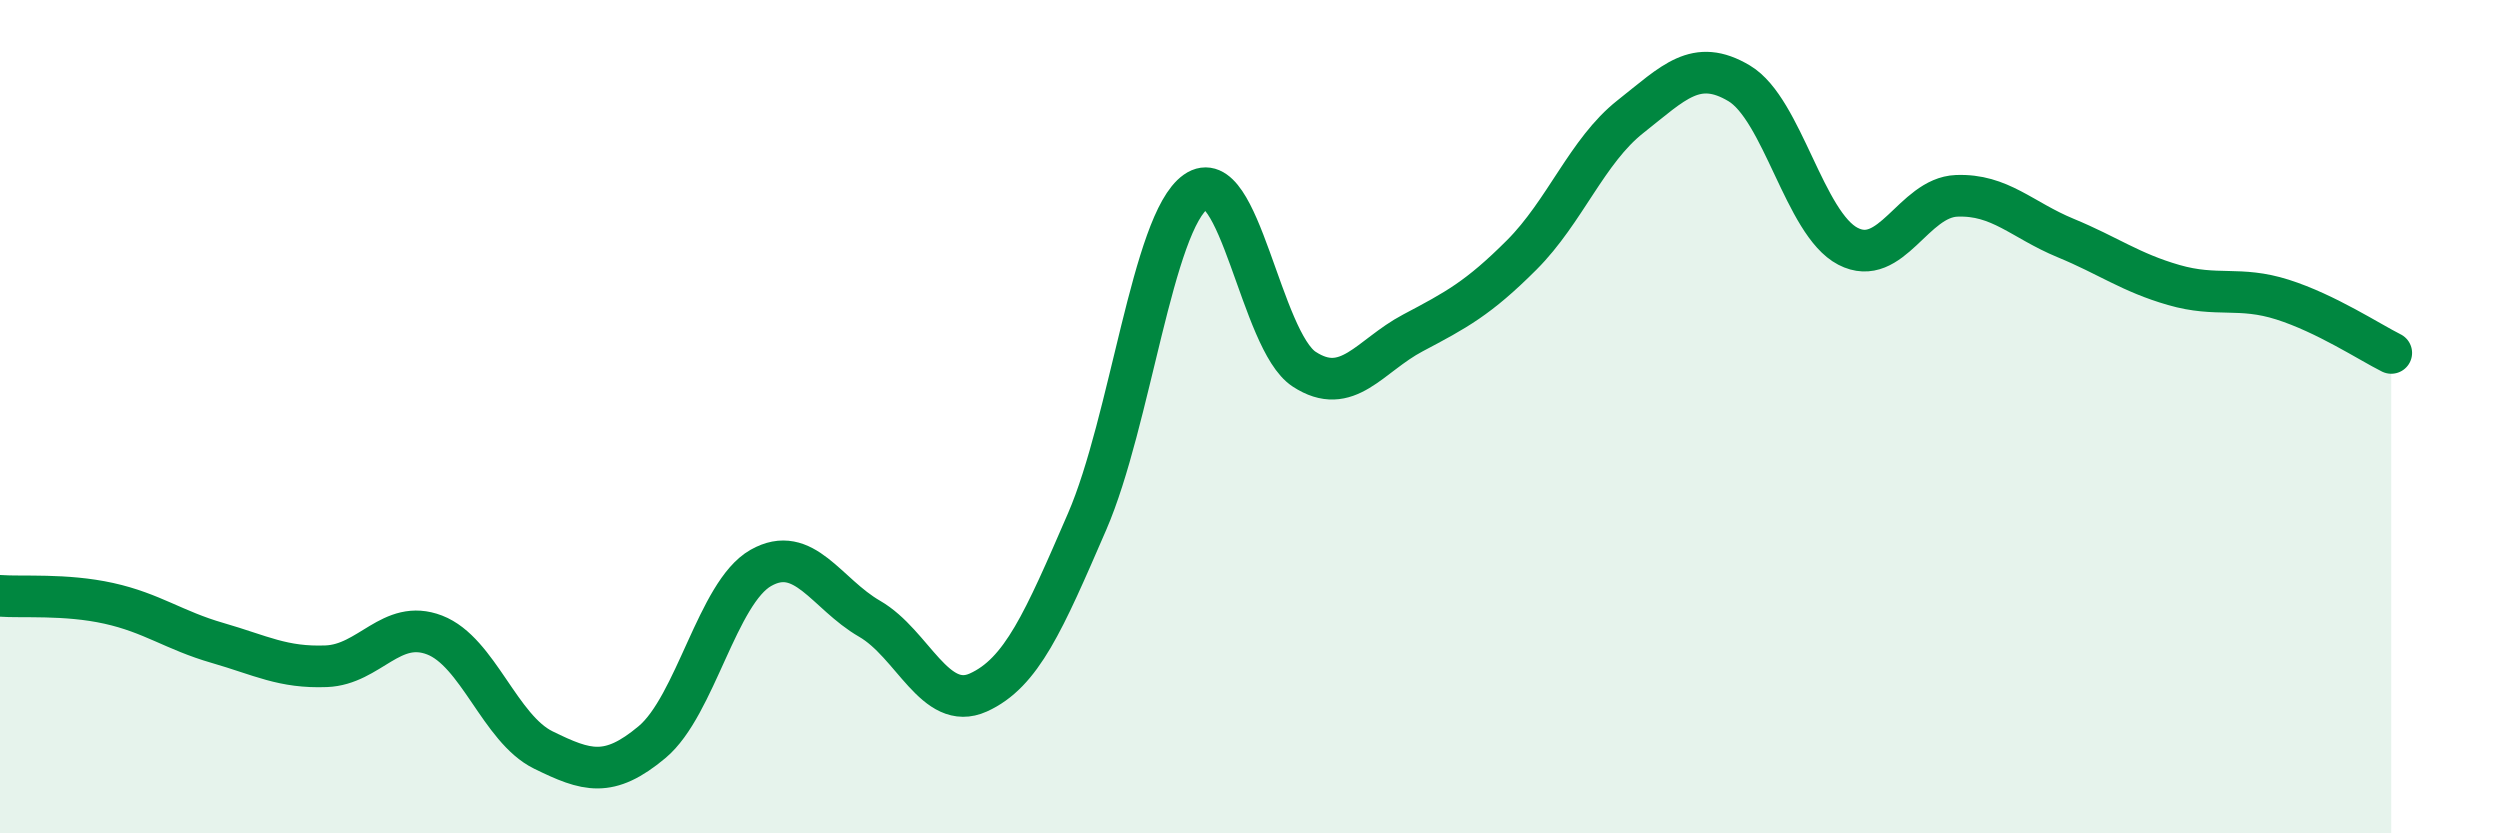 
    <svg width="60" height="20" viewBox="0 0 60 20" xmlns="http://www.w3.org/2000/svg">
      <path
        d="M 0,14.3 C 0.52,14.34 1.57,14.25 2.61,14.48 C 3.65,14.71 4.18,15.13 5.22,15.43 C 6.26,15.73 6.79,16.03 7.83,15.99 C 8.87,15.95 9.39,14.84 10.43,15.24 C 11.47,15.64 12,17.49 13.04,18 C 14.08,18.51 14.61,18.68 15.65,17.81 C 16.69,16.94 17.22,14.22 18.26,13.63 C 19.3,13.04 19.83,14.25 20.87,14.85 C 21.91,15.45 22.44,17.09 23.48,16.62 C 24.52,16.15 25.05,14.92 26.09,12.52 C 27.13,10.12 27.66,5.33 28.7,4.6 C 29.74,3.87 30.26,8.18 31.3,8.86 C 32.34,9.54 32.87,8.54 33.91,7.99 C 34.95,7.44 35.48,7.16 36.52,6.12 C 37.56,5.08 38.09,3.62 39.13,2.8 C 40.17,1.98 40.7,1.38 41.74,2 C 42.78,2.62 43.31,5.37 44.35,5.91 C 45.39,6.45 45.92,4.74 46.96,4.7 C 48,4.66 48.53,5.28 49.57,5.71 C 50.61,6.14 51.13,6.54 52.17,6.84 C 53.21,7.14 53.74,6.86 54.78,7.19 C 55.82,7.52 56.87,8.21 57.39,8.47L57.39 20L0 20Z"
        fill="#008740"
        opacity="0.1"
        stroke-linecap="round"
        stroke-linejoin="round"
      />
      <path
        d="M 0,14.3 C 0.52,14.34 1.57,14.25 2.61,14.48 C 3.65,14.71 4.18,15.13 5.22,15.43 C 6.26,15.73 6.79,16.03 7.83,15.99 C 8.87,15.95 9.39,14.84 10.43,15.24 C 11.47,15.64 12,17.49 13.04,18 C 14.08,18.51 14.61,18.68 15.65,17.81 C 16.69,16.94 17.22,14.22 18.26,13.63 C 19.3,13.04 19.83,14.25 20.87,14.85 C 21.91,15.45 22.44,17.09 23.48,16.62 C 24.52,16.15 25.05,14.92 26.09,12.52 C 27.13,10.12 27.66,5.33 28.7,4.6 C 29.74,3.87 30.26,8.18 31.3,8.86 C 32.34,9.54 32.87,8.54 33.91,7.99 C 34.95,7.44 35.48,7.16 36.52,6.12 C 37.56,5.08 38.09,3.62 39.13,2.8 C 40.17,1.98 40.7,1.38 41.74,2 C 42.78,2.62 43.31,5.37 44.35,5.91 C 45.39,6.45 45.92,4.74 46.96,4.7 C 48,4.66 48.53,5.28 49.57,5.71 C 50.61,6.14 51.13,6.54 52.17,6.84 C 53.21,7.14 53.74,6.86 54.78,7.19 C 55.82,7.52 56.87,8.21 57.39,8.47"
        stroke="#008740"
        stroke-width="1"
        fill="none"
        stroke-linecap="round"
        stroke-linejoin="round"
      />
    </svg>
  